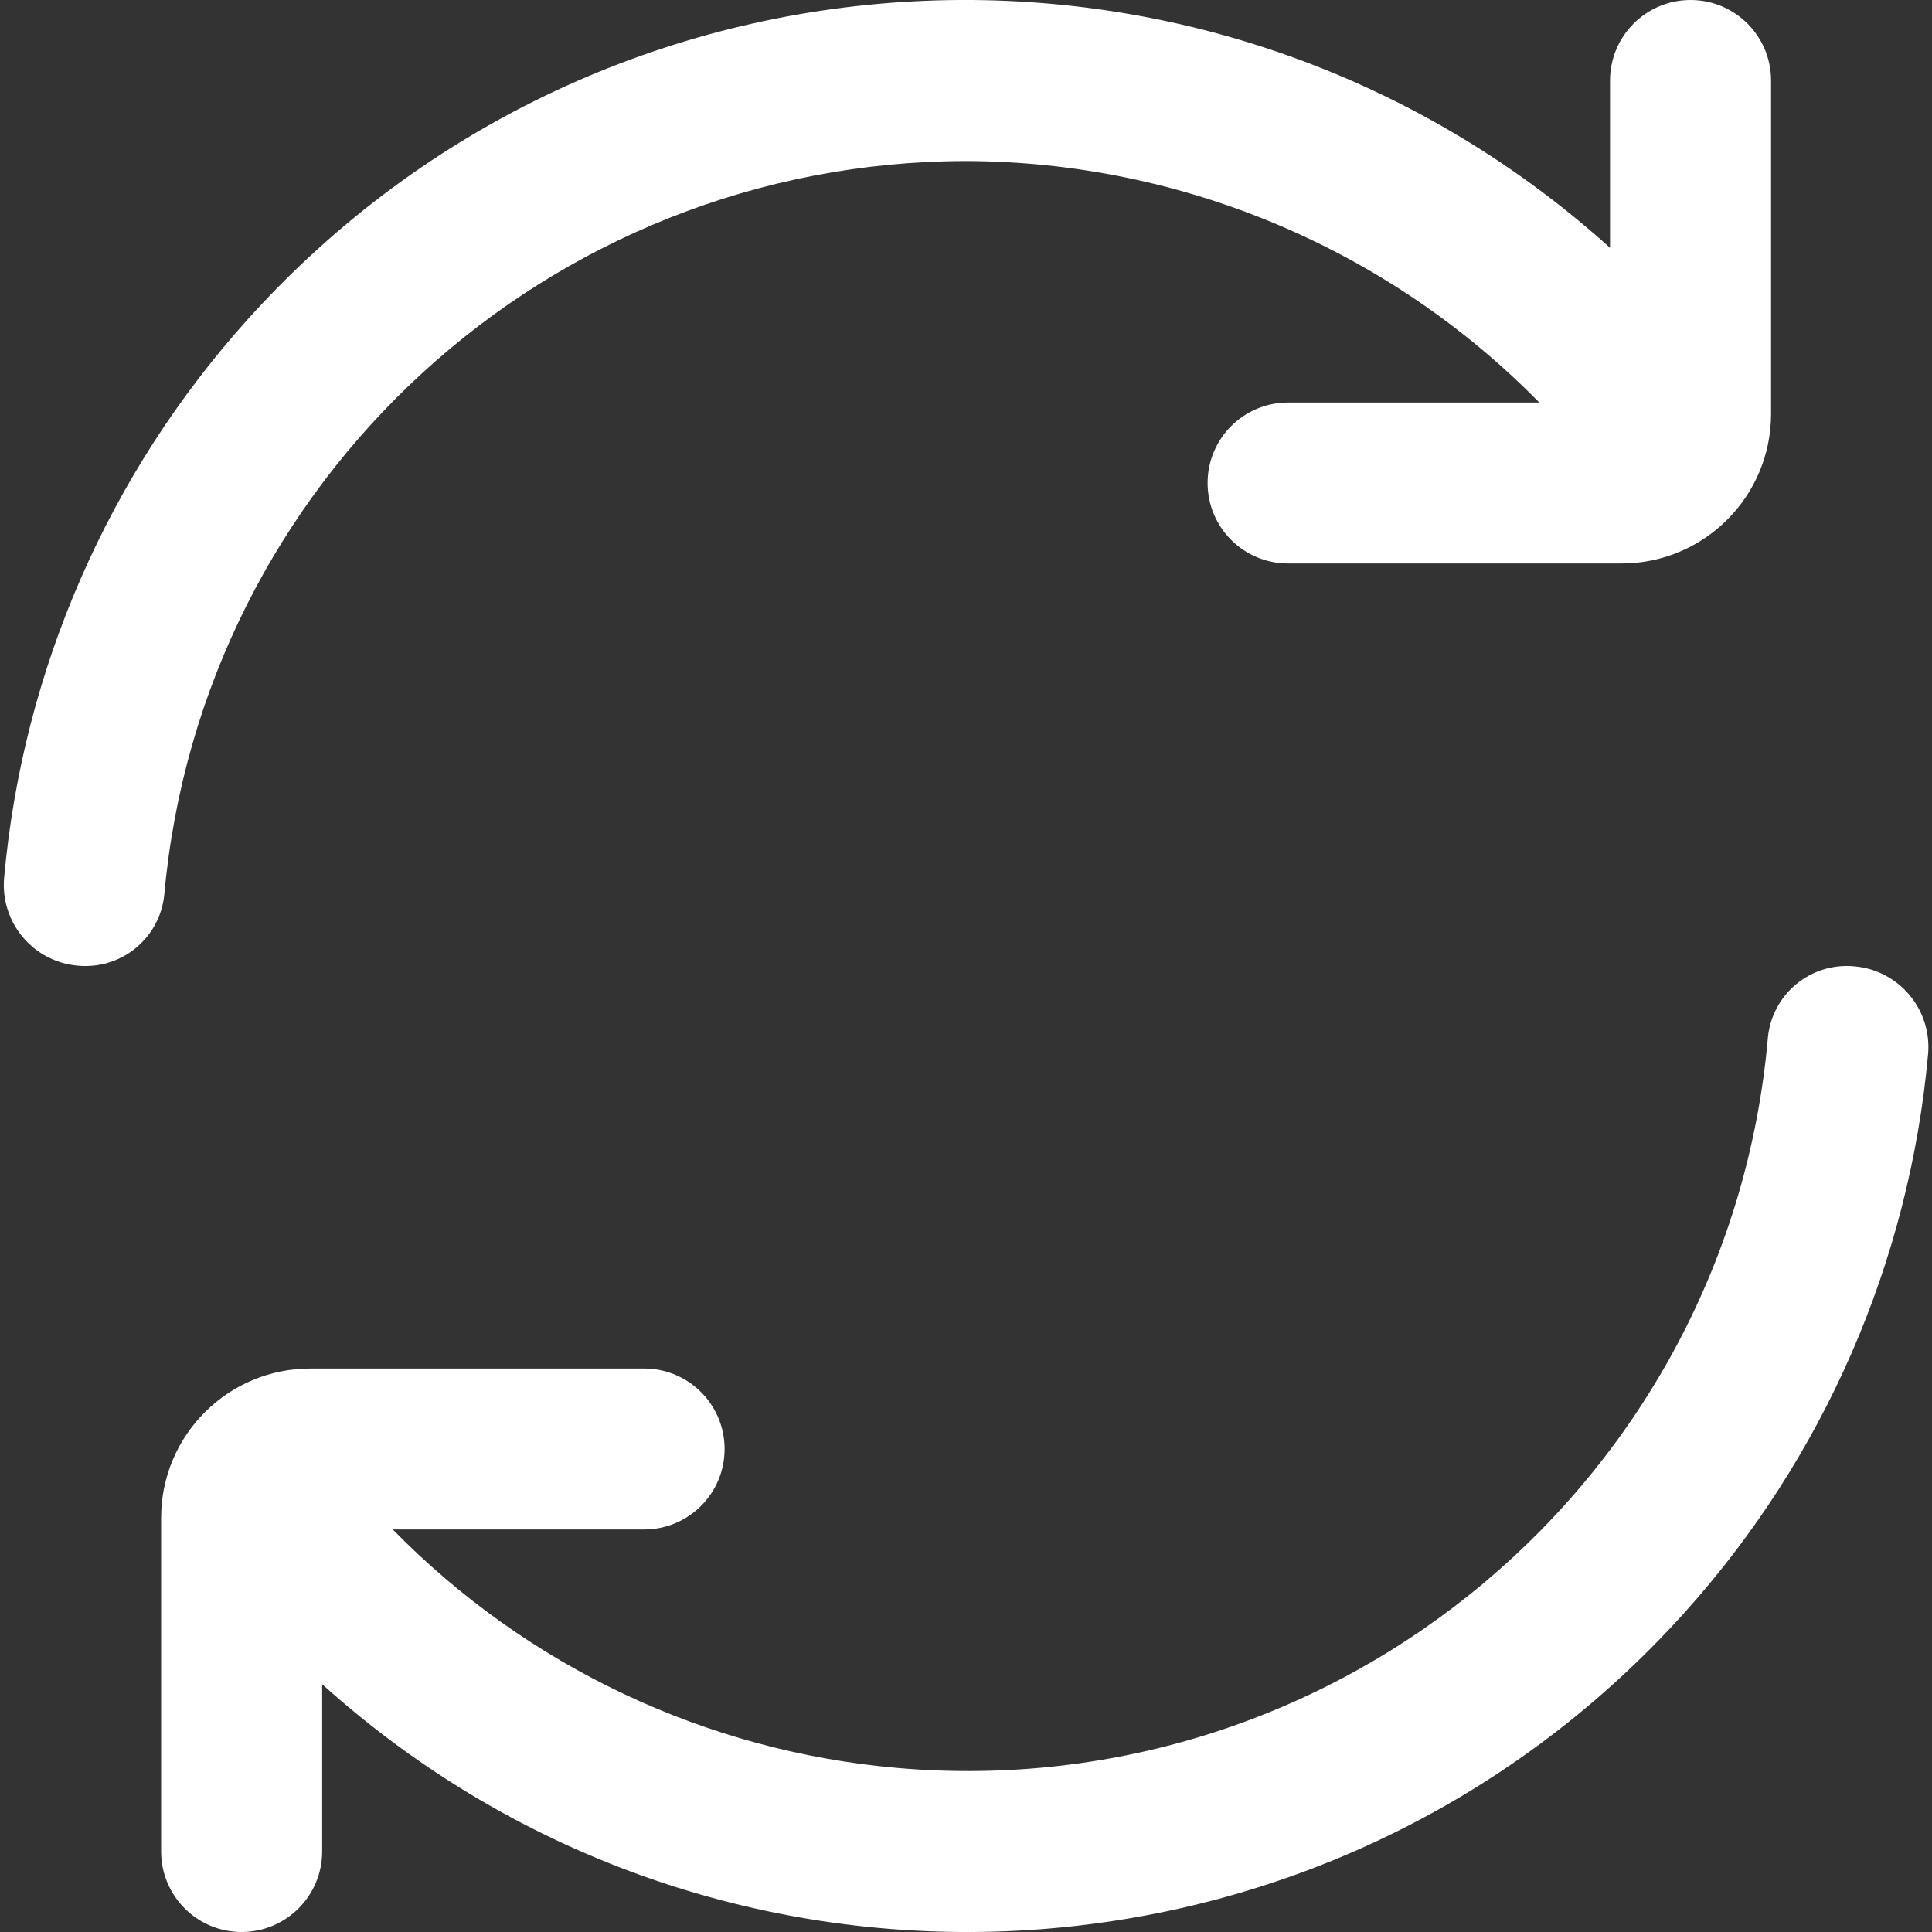 <svg width="20" height="20" viewBox="0 0 20 20" fill="none" xmlns="http://www.w3.org/2000/svg">
<rect x="0" y="0" width="20" height="20" fill="#333333" stroke="none"/>
<g id="Group">
<path id="Vector" d="M10.001 1.667C12.233 1.674 14.37 2.574 15.935 4.167H13.334C12.874 4.167 12.501 4.54 12.501 5C12.501 5.46 12.874 5.833 13.334 5.833H16.786C17.641 5.833 18.333 5.14 18.334 4.286V0.834C18.334 0.373 17.961 0 17.5 0C17.04 0 16.667 0.373 16.667 0.834V2.565C12.57 -1.125 6.257 -0.795 2.567 3.303C1.123 4.906 0.237 6.934 0.043 9.083C-0 9.545 0.339 9.954 0.801 9.996C0.826 9.999 0.851 10 0.876 10C1.298 10.005 1.655 9.688 1.7 9.268C2.085 4.969 5.684 1.673 10.001 1.667Z" fill="white"/>
<path id="Vector_2" d="M19.127 10C18.704 9.995 18.347 10.312 18.302 10.732C17.905 15.31 13.871 18.7 9.292 18.302C7.311 18.13 5.457 17.254 4.066 15.833H6.668C7.128 15.833 7.501 15.46 7.501 15C7.501 14.54 7.128 14.167 6.668 14.167H3.215C2.361 14.166 1.668 14.858 1.668 15.712C1.668 15.713 1.668 15.713 1.668 15.714V19.166C1.668 19.627 2.041 20 2.501 20C2.961 20 3.335 19.627 3.335 19.166V17.435C7.432 21.125 13.745 20.795 17.435 16.697C18.879 15.094 19.764 13.066 19.959 10.917C20.002 10.455 19.662 10.046 19.201 10.004C19.176 10.001 19.151 10 19.127 10Z" fill="white"/>
</g>
</svg>

